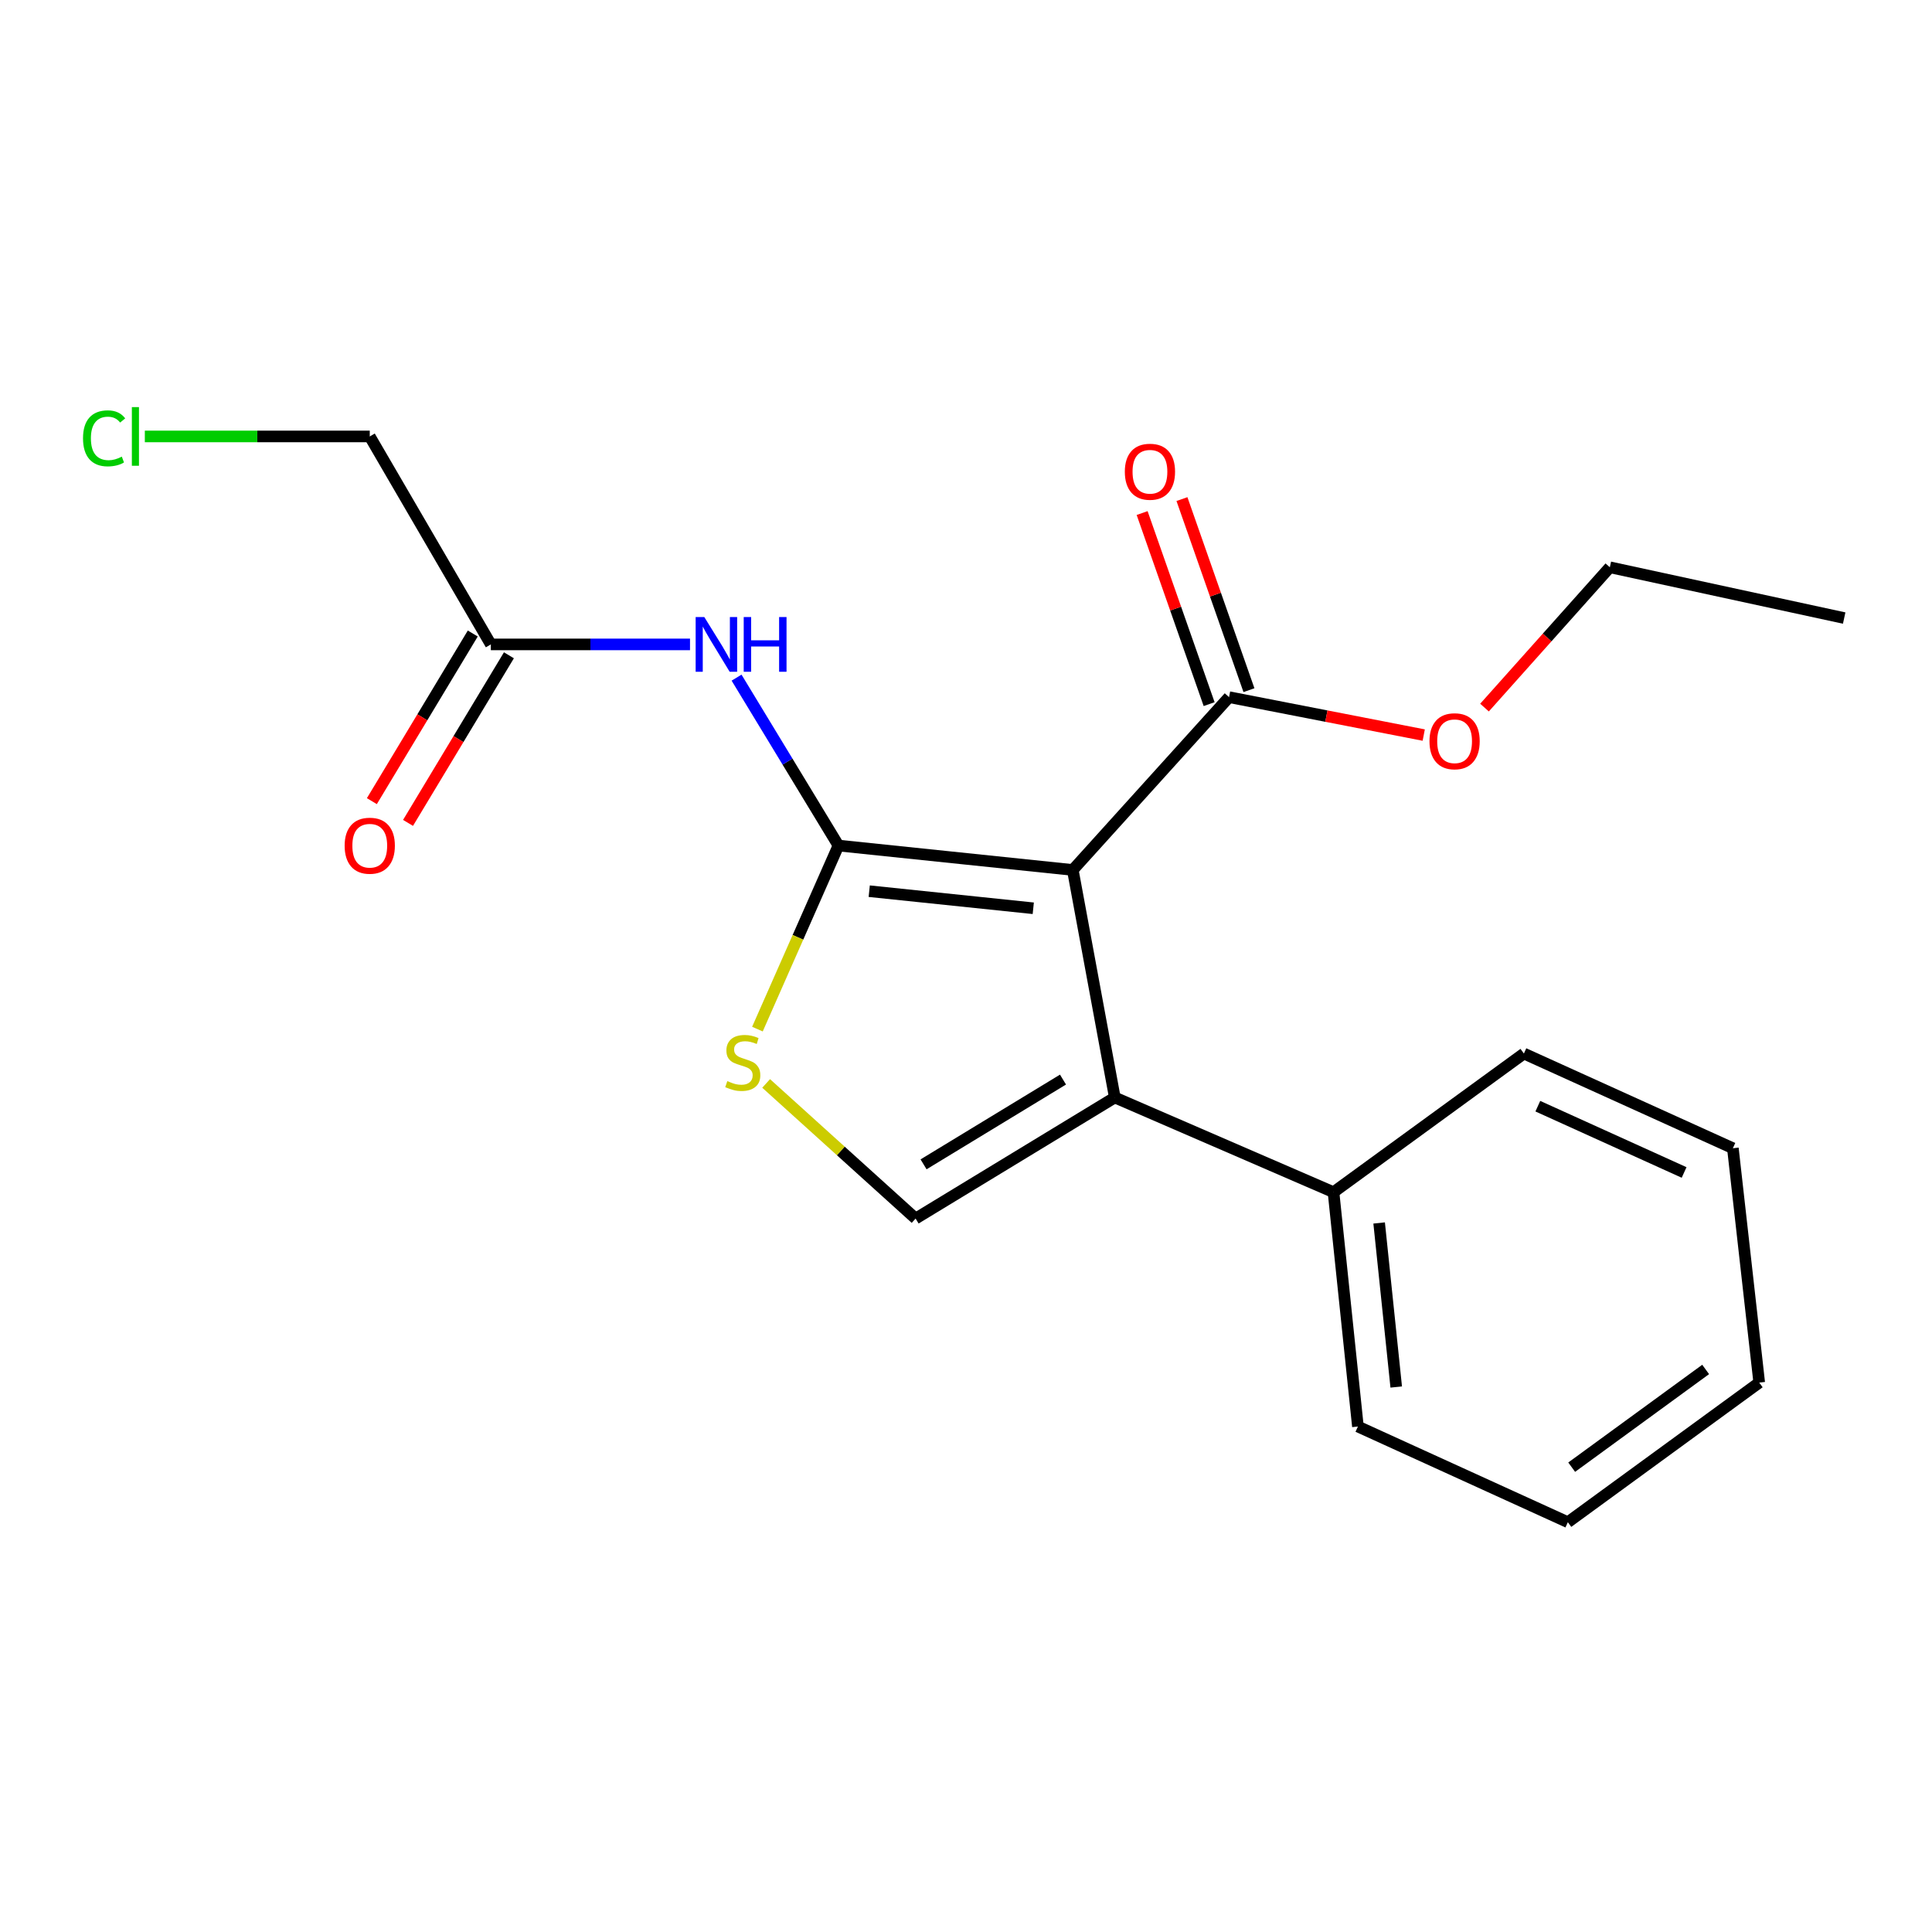 <?xml version='1.0' encoding='iso-8859-1'?>
<svg version='1.1' baseProfile='full'
              xmlns='http://www.w3.org/2000/svg'
                      xmlns:rdkit='http://www.rdkit.org/xml'
                      xmlns:xlink='http://www.w3.org/1999/xlink'
                  xml:space='preserve'
width='1000px' height='1000px' viewBox='0 0 1000 1000'>
<!-- END OF HEADER -->
<rect style='opacity:1.0;fill:#FFFFFF;stroke:none' width='1000' height='1000' x='0' y='0'> </rect>
<path class='bond-0' d='M 555.274,450.288 L 433.979,437.656' style='fill:none;fill-rule:evenodd;stroke:#000000;stroke-width:6px;stroke-linecap:butt;stroke-linejoin:miter;stroke-opacity:1' />
<path class='bond-0' d='M 534.818,470.118 L 449.911,461.275' style='fill:none;fill-rule:evenodd;stroke:#000000;stroke-width:6px;stroke-linecap:butt;stroke-linejoin:miter;stroke-opacity:1' />
<path class='bond-1' d='M 555.274,450.288 L 577.019,568.053' style='fill:none;fill-rule:evenodd;stroke:#000000;stroke-width:6px;stroke-linecap:butt;stroke-linejoin:miter;stroke-opacity:1' />
<path class='bond-5' d='M 555.274,450.288 L 636.15,360.845' style='fill:none;fill-rule:evenodd;stroke:#000000;stroke-width:6px;stroke-linecap:butt;stroke-linejoin:miter;stroke-opacity:1' />
<path class='bond-2' d='M 433.979,437.656 L 413.011,485.161' style='fill:none;fill-rule:evenodd;stroke:#000000;stroke-width:6px;stroke-linecap:butt;stroke-linejoin:miter;stroke-opacity:1' />
<path class='bond-2' d='M 413.011,485.161 L 392.044,532.665' style='fill:none;fill-rule:evenodd;stroke:#CCCC00;stroke-width:6px;stroke-linecap:butt;stroke-linejoin:miter;stroke-opacity:1' />
<path class='bond-4' d='M 433.979,437.656 L 407.612,394.202' style='fill:none;fill-rule:evenodd;stroke:#000000;stroke-width:6px;stroke-linecap:butt;stroke-linejoin:miter;stroke-opacity:1' />
<path class='bond-4' d='M 407.612,394.202 L 381.246,350.747' style='fill:none;fill-rule:evenodd;stroke:#0000FF;stroke-width:6px;stroke-linecap:butt;stroke-linejoin:miter;stroke-opacity:1' />
<path class='bond-3' d='M 577.019,568.053 L 473.913,630.727' style='fill:none;fill-rule:evenodd;stroke:#000000;stroke-width:6px;stroke-linecap:butt;stroke-linejoin:miter;stroke-opacity:1' />
<path class='bond-3' d='M 550.208,558.789 L 478.034,602.661' style='fill:none;fill-rule:evenodd;stroke:#000000;stroke-width:6px;stroke-linecap:butt;stroke-linejoin:miter;stroke-opacity:1' />
<path class='bond-7' d='M 577.019,568.053 L 690.221,617.076' style='fill:none;fill-rule:evenodd;stroke:#000000;stroke-width:6px;stroke-linecap:butt;stroke-linejoin:miter;stroke-opacity:1' />
<path class='bond-20' d='M 396.553,560.786 L 435.233,595.756' style='fill:none;fill-rule:evenodd;stroke:#CCCC00;stroke-width:6px;stroke-linecap:butt;stroke-linejoin:miter;stroke-opacity:1' />
<path class='bond-20' d='M 435.233,595.756 L 473.913,630.727' style='fill:none;fill-rule:evenodd;stroke:#000000;stroke-width:6px;stroke-linecap:butt;stroke-linejoin:miter;stroke-opacity:1' />
<path class='bond-6' d='M 357.148,333.543 L 305.605,333.543' style='fill:none;fill-rule:evenodd;stroke:#0000FF;stroke-width:6px;stroke-linecap:butt;stroke-linejoin:miter;stroke-opacity:1' />
<path class='bond-6' d='M 305.605,333.543 L 254.061,333.543' style='fill:none;fill-rule:evenodd;stroke:#000000;stroke-width:6px;stroke-linecap:butt;stroke-linejoin:miter;stroke-opacity:1' />
<path class='bond-8' d='M 646.456,357.231 L 629.115,307.779' style='fill:none;fill-rule:evenodd;stroke:#000000;stroke-width:6px;stroke-linecap:butt;stroke-linejoin:miter;stroke-opacity:1' />
<path class='bond-8' d='M 629.115,307.779 L 611.775,258.327' style='fill:none;fill-rule:evenodd;stroke:#FF0000;stroke-width:6px;stroke-linecap:butt;stroke-linejoin:miter;stroke-opacity:1' />
<path class='bond-8' d='M 625.845,364.459 L 608.504,315.007' style='fill:none;fill-rule:evenodd;stroke:#000000;stroke-width:6px;stroke-linecap:butt;stroke-linejoin:miter;stroke-opacity:1' />
<path class='bond-8' d='M 608.504,315.007 L 591.163,265.555' style='fill:none;fill-rule:evenodd;stroke:#FF0000;stroke-width:6px;stroke-linecap:butt;stroke-linejoin:miter;stroke-opacity:1' />
<path class='bond-10' d='M 636.15,360.845 L 686.536,370.659' style='fill:none;fill-rule:evenodd;stroke:#000000;stroke-width:6px;stroke-linecap:butt;stroke-linejoin:miter;stroke-opacity:1' />
<path class='bond-10' d='M 686.536,370.659 L 736.922,380.474' style='fill:none;fill-rule:evenodd;stroke:#FF0000;stroke-width:6px;stroke-linecap:butt;stroke-linejoin:miter;stroke-opacity:1' />
<path class='bond-9' d='M 244.705,327.91 L 218.592,371.288' style='fill:none;fill-rule:evenodd;stroke:#000000;stroke-width:6px;stroke-linecap:butt;stroke-linejoin:miter;stroke-opacity:1' />
<path class='bond-9' d='M 218.592,371.288 L 192.48,414.666' style='fill:none;fill-rule:evenodd;stroke:#FF0000;stroke-width:6px;stroke-linecap:butt;stroke-linejoin:miter;stroke-opacity:1' />
<path class='bond-9' d='M 263.418,339.175 L 237.305,382.553' style='fill:none;fill-rule:evenodd;stroke:#000000;stroke-width:6px;stroke-linecap:butt;stroke-linejoin:miter;stroke-opacity:1' />
<path class='bond-9' d='M 237.305,382.553 L 211.193,425.93' style='fill:none;fill-rule:evenodd;stroke:#FF0000;stroke-width:6px;stroke-linecap:butt;stroke-linejoin:miter;stroke-opacity:1' />
<path class='bond-12' d='M 254.061,333.543 L 191.387,225.898' style='fill:none;fill-rule:evenodd;stroke:#000000;stroke-width:6px;stroke-linecap:butt;stroke-linejoin:miter;stroke-opacity:1' />
<path class='bond-13' d='M 690.221,617.076 L 702.853,738.371' style='fill:none;fill-rule:evenodd;stroke:#000000;stroke-width:6px;stroke-linecap:butt;stroke-linejoin:miter;stroke-opacity:1' />
<path class='bond-13' d='M 713.841,633.008 L 722.683,717.915' style='fill:none;fill-rule:evenodd;stroke:#000000;stroke-width:6px;stroke-linecap:butt;stroke-linejoin:miter;stroke-opacity:1' />
<path class='bond-14' d='M 690.221,617.076 L 788.765,545.313' style='fill:none;fill-rule:evenodd;stroke:#000000;stroke-width:6px;stroke-linecap:butt;stroke-linejoin:miter;stroke-opacity:1' />
<path class='bond-15' d='M 768.379,366.249 L 800.815,329.935' style='fill:none;fill-rule:evenodd;stroke:#FF0000;stroke-width:6px;stroke-linecap:butt;stroke-linejoin:miter;stroke-opacity:1' />
<path class='bond-15' d='M 800.815,329.935 L 833.25,293.62' style='fill:none;fill-rule:evenodd;stroke:#000000;stroke-width:6px;stroke-linecap:butt;stroke-linejoin:miter;stroke-opacity:1' />
<path class='bond-11' d='M 74.964,225.898 L 133.176,225.898' style='fill:none;fill-rule:evenodd;stroke:#00CC00;stroke-width:6px;stroke-linecap:butt;stroke-linejoin:miter;stroke-opacity:1' />
<path class='bond-11' d='M 133.176,225.898 L 191.387,225.898' style='fill:none;fill-rule:evenodd;stroke:#000000;stroke-width:6px;stroke-linecap:butt;stroke-linejoin:miter;stroke-opacity:1' />
<path class='bond-17' d='M 702.853,738.371 L 811.517,787.892' style='fill:none;fill-rule:evenodd;stroke:#000000;stroke-width:6px;stroke-linecap:butt;stroke-linejoin:miter;stroke-opacity:1' />
<path class='bond-18' d='M 788.765,545.313 L 896.931,594.324' style='fill:none;fill-rule:evenodd;stroke:#000000;stroke-width:6px;stroke-linecap:butt;stroke-linejoin:miter;stroke-opacity:1' />
<path class='bond-18' d='M 795.975,572.559 L 871.692,606.867' style='fill:none;fill-rule:evenodd;stroke:#000000;stroke-width:6px;stroke-linecap:butt;stroke-linejoin:miter;stroke-opacity:1' />
<path class='bond-16' d='M 833.25,293.62 L 954.545,319.904' style='fill:none;fill-rule:evenodd;stroke:#000000;stroke-width:6px;stroke-linecap:butt;stroke-linejoin:miter;stroke-opacity:1' />
<path class='bond-21' d='M 811.517,787.892 L 910.57,715.631' style='fill:none;fill-rule:evenodd;stroke:#000000;stroke-width:6px;stroke-linecap:butt;stroke-linejoin:miter;stroke-opacity:1' />
<path class='bond-21' d='M 813.502,759.407 L 882.84,708.825' style='fill:none;fill-rule:evenodd;stroke:#000000;stroke-width:6px;stroke-linecap:butt;stroke-linejoin:miter;stroke-opacity:1' />
<path class='bond-19' d='M 896.931,594.324 L 910.57,715.631' style='fill:none;fill-rule:evenodd;stroke:#000000;stroke-width:6px;stroke-linecap:butt;stroke-linejoin:miter;stroke-opacity:1' />
<path  class='atom-3' d='M 376.458 559.571
Q 376.778 559.691, 378.098 560.251
Q 379.418 560.811, 380.858 561.171
Q 382.338 561.491, 383.778 561.491
Q 386.458 561.491, 388.018 560.211
Q 389.578 558.891, 389.578 556.611
Q 389.578 555.051, 388.778 554.091
Q 388.018 553.131, 386.818 552.611
Q 385.618 552.091, 383.618 551.491
Q 381.098 550.731, 379.578 550.011
Q 378.098 549.291, 377.018 547.771
Q 375.978 546.251, 375.978 543.691
Q 375.978 540.131, 378.378 537.931
Q 380.818 535.731, 385.618 535.731
Q 388.898 535.731, 392.618 537.291
L 391.698 540.371
Q 388.298 538.971, 385.738 538.971
Q 382.978 538.971, 381.458 540.131
Q 379.938 541.251, 379.978 543.211
Q 379.978 544.731, 380.738 545.651
Q 381.538 546.571, 382.658 547.091
Q 383.818 547.611, 385.738 548.211
Q 388.298 549.011, 389.818 549.811
Q 391.338 550.611, 392.418 552.251
Q 393.538 553.851, 393.538 556.611
Q 393.538 560.531, 390.898 562.651
Q 388.298 564.731, 383.938 564.731
Q 381.418 564.731, 379.498 564.171
Q 377.618 563.651, 375.378 562.731
L 376.458 559.571
' fill='#CCCC00'/>
<path  class='atom-5' d='M 364.547 319.383
L 373.827 334.383
Q 374.747 335.863, 376.227 338.543
Q 377.707 341.223, 377.787 341.383
L 377.787 319.383
L 381.547 319.383
L 381.547 347.703
L 377.667 347.703
L 367.707 331.303
Q 366.547 329.383, 365.307 327.183
Q 364.107 324.983, 363.747 324.303
L 363.747 347.703
L 360.067 347.703
L 360.067 319.383
L 364.547 319.383
' fill='#0000FF'/>
<path  class='atom-5' d='M 384.947 319.383
L 388.787 319.383
L 388.787 331.423
L 403.267 331.423
L 403.267 319.383
L 407.107 319.383
L 407.107 347.703
L 403.267 347.703
L 403.267 334.623
L 388.787 334.623
L 388.787 347.703
L 384.947 347.703
L 384.947 319.383
' fill='#0000FF'/>
<path  class='atom-9' d='M 582.209 244.168
Q 582.209 237.368, 585.569 233.568
Q 588.929 229.768, 595.209 229.768
Q 601.489 229.768, 604.849 233.568
Q 608.209 237.368, 608.209 244.168
Q 608.209 251.048, 604.809 254.968
Q 601.409 258.848, 595.209 258.848
Q 588.969 258.848, 585.569 254.968
Q 582.209 251.088, 582.209 244.168
M 595.209 255.648
Q 599.529 255.648, 601.849 252.768
Q 604.209 249.848, 604.209 244.168
Q 604.209 238.608, 601.849 235.808
Q 599.529 232.968, 595.209 232.968
Q 590.889 232.968, 588.529 235.768
Q 586.209 238.568, 586.209 244.168
Q 586.209 249.888, 588.529 252.768
Q 590.889 255.648, 595.209 255.648
' fill='#FF0000'/>
<path  class='atom-10' d='M 178.387 437.736
Q 178.387 430.936, 181.747 427.136
Q 185.107 423.336, 191.387 423.336
Q 197.667 423.336, 201.027 427.136
Q 204.387 430.936, 204.387 437.736
Q 204.387 444.616, 200.987 448.536
Q 197.587 452.416, 191.387 452.416
Q 185.147 452.416, 181.747 448.536
Q 178.387 444.656, 178.387 437.736
M 191.387 449.216
Q 195.707 449.216, 198.027 446.336
Q 200.387 443.416, 200.387 437.736
Q 200.387 432.176, 198.027 429.376
Q 195.707 426.536, 191.387 426.536
Q 187.067 426.536, 184.707 429.336
Q 182.387 432.136, 182.387 437.736
Q 182.387 443.456, 184.707 446.336
Q 187.067 449.216, 191.387 449.216
' fill='#FF0000'/>
<path  class='atom-11' d='M 739.896 383.665
Q 739.896 376.865, 743.256 373.065
Q 746.616 369.265, 752.896 369.265
Q 759.176 369.265, 762.536 373.065
Q 765.896 376.865, 765.896 383.665
Q 765.896 390.545, 762.496 394.465
Q 759.096 398.345, 752.896 398.345
Q 746.656 398.345, 743.256 394.465
Q 739.896 390.585, 739.896 383.665
M 752.896 395.145
Q 757.216 395.145, 759.536 392.265
Q 761.896 389.345, 761.896 383.665
Q 761.896 378.105, 759.536 375.305
Q 757.216 372.465, 752.896 372.465
Q 748.576 372.465, 746.216 375.265
Q 743.896 378.065, 743.896 383.665
Q 743.896 389.385, 746.216 392.265
Q 748.576 395.145, 752.896 395.145
' fill='#FF0000'/>
<path  class='atom-12' d='M 42.971 226.878
Q 42.971 219.838, 46.251 216.158
Q 49.571 212.438, 55.851 212.438
Q 61.691 212.438, 64.811 216.558
L 62.171 218.718
Q 59.891 215.718, 55.851 215.718
Q 51.571 215.718, 49.291 218.598
Q 47.051 221.438, 47.051 226.878
Q 47.051 232.478, 49.371 235.358
Q 51.731 238.238, 56.291 238.238
Q 59.411 238.238, 63.051 236.358
L 64.171 239.358
Q 62.691 240.318, 60.451 240.878
Q 58.211 241.438, 55.731 241.438
Q 49.571 241.438, 46.251 237.678
Q 42.971 233.918, 42.971 226.878
' fill='#00CC00'/>
<path  class='atom-12' d='M 68.251 210.718
L 71.931 210.718
L 71.931 241.078
L 68.251 241.078
L 68.251 210.718
' fill='#00CC00'/>
</svg>
